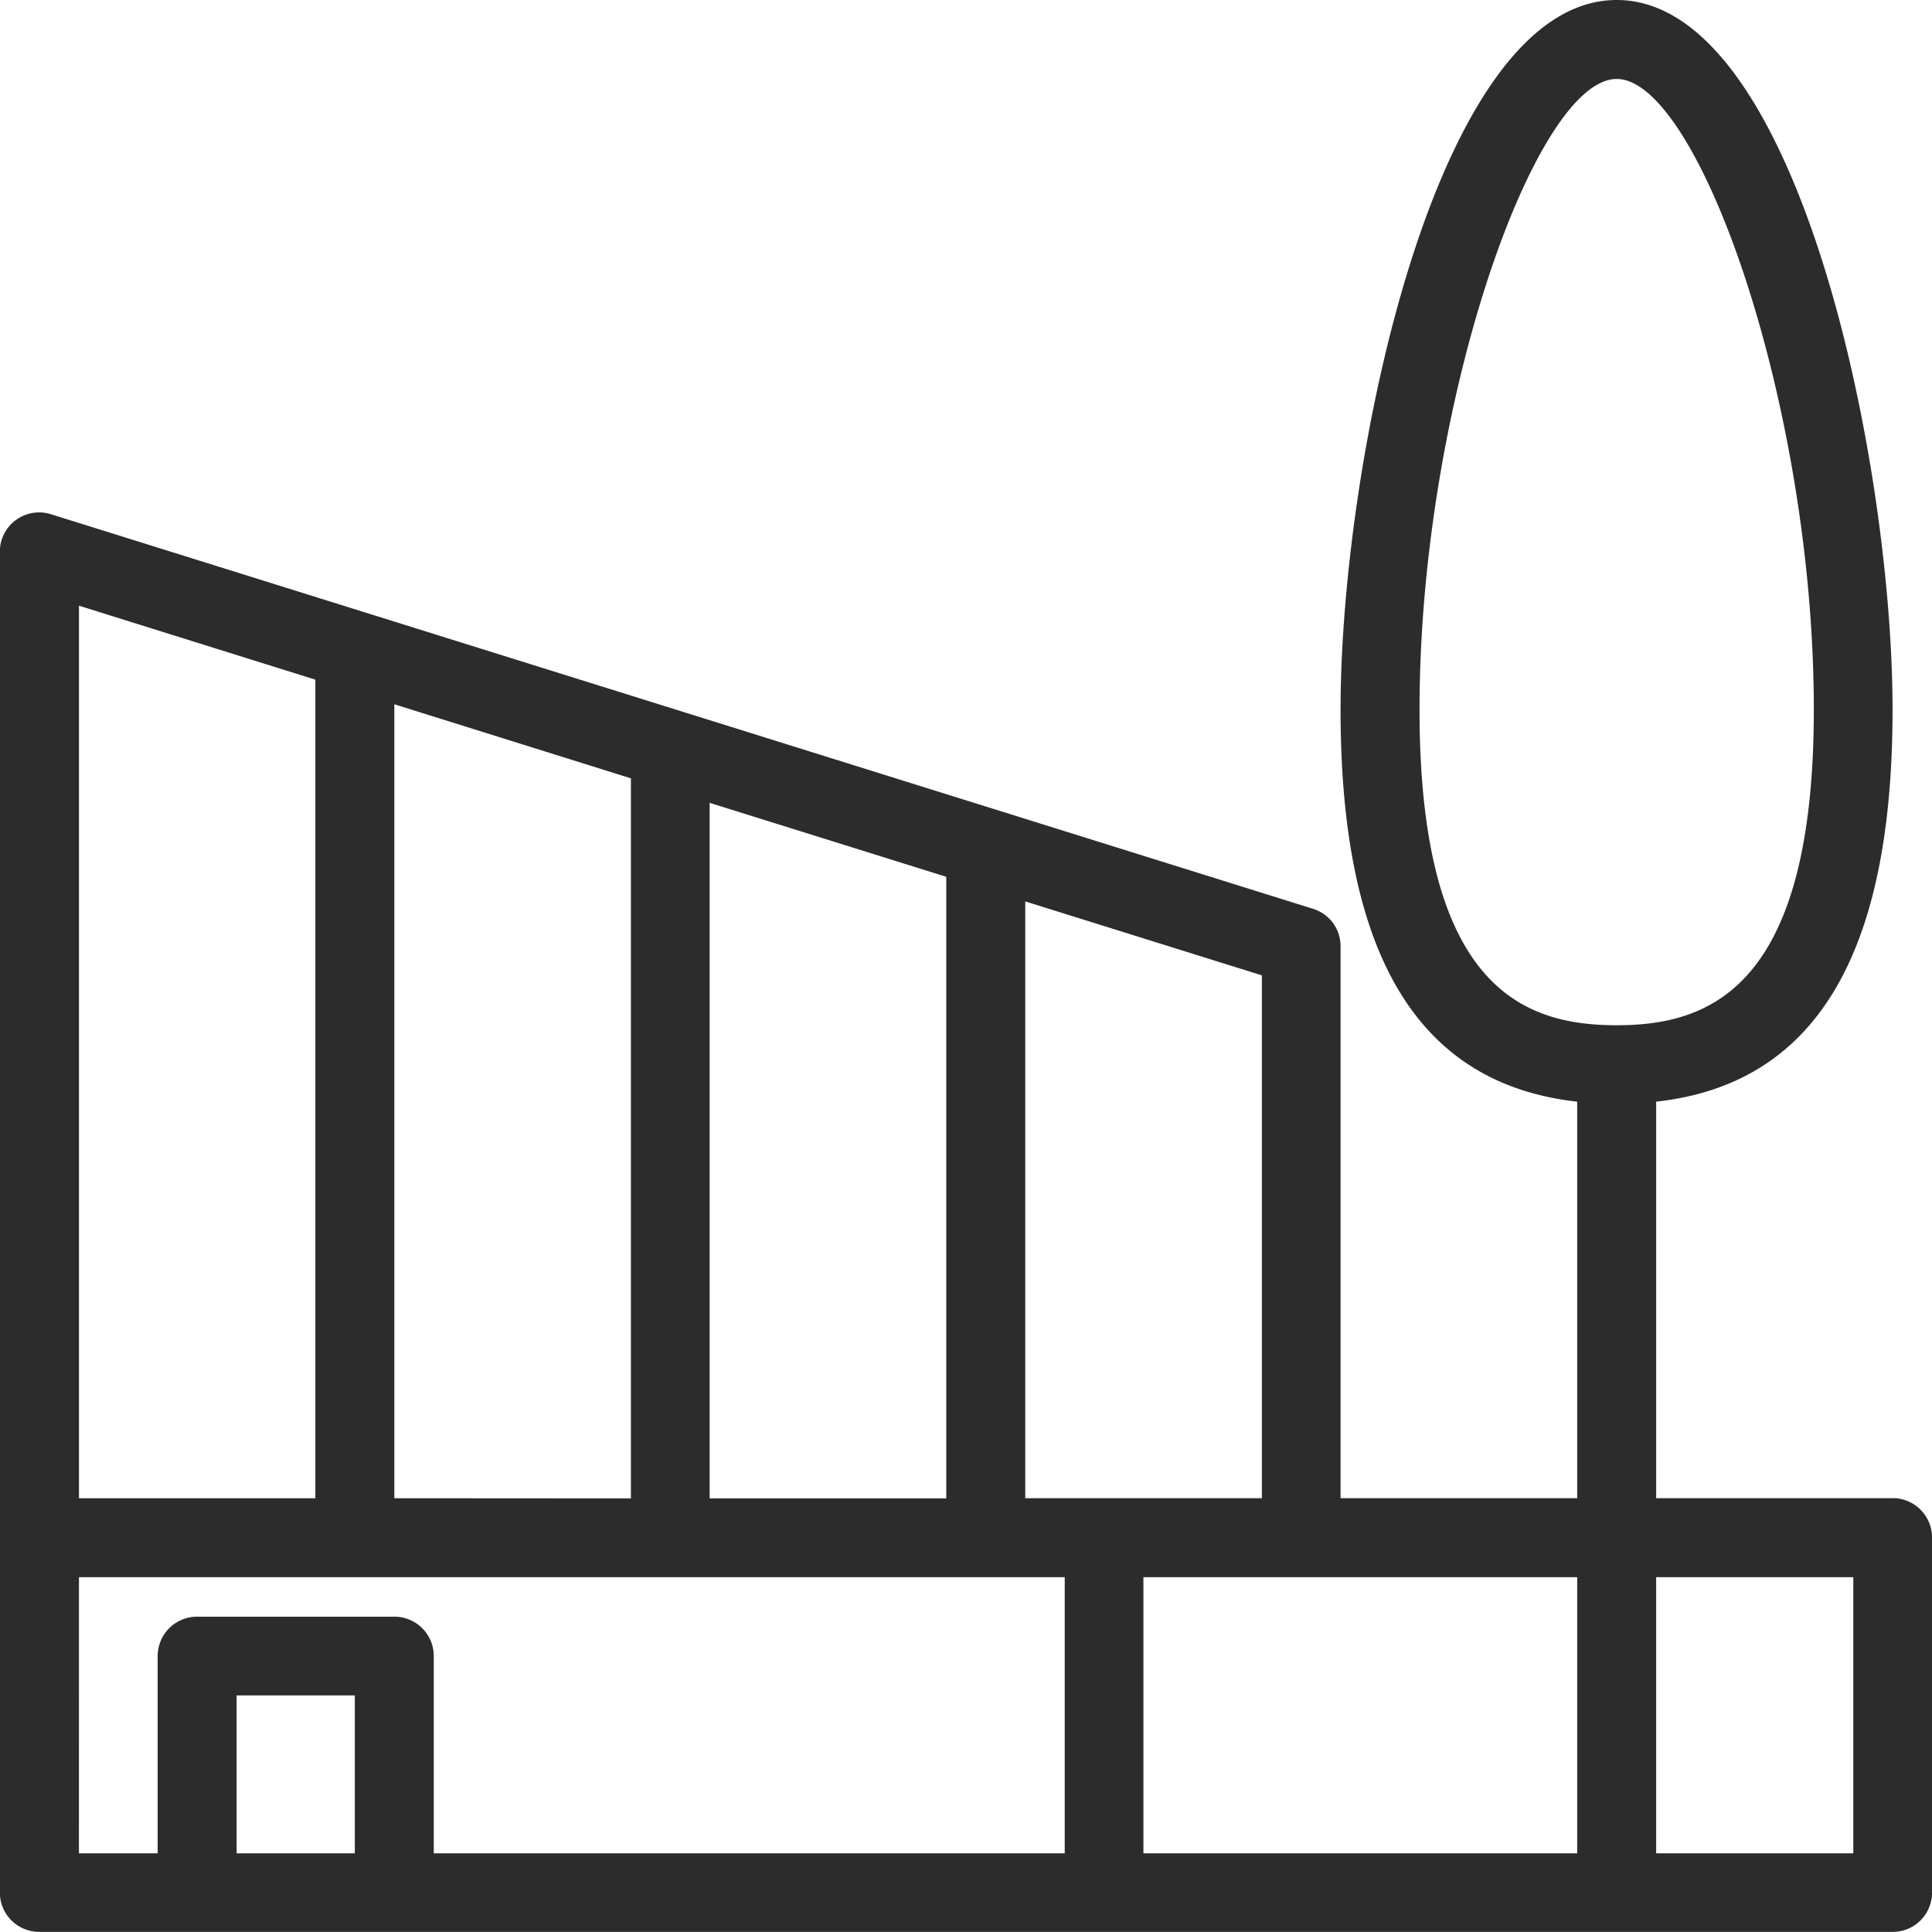 <svg xmlns="http://www.w3.org/2000/svg" width="48.49" height="48.49" viewBox="0 0 48.49 48.49"><g id="グループ_3128" data-name="グループ 3128" transform="translate(-167 -122.465)"><path id="パス_5874" data-name="パス 5874" d="M214.5,160.068h-5.933v-9.953c3.986-.44,5.933-3.668,5.933-9.839,0-6.214-2.376-17.811-6.924-17.811s-6.93,11.6-6.93,17.811c0,6.172,1.947,9.394,5.939,9.839v9.953h-5.939V146.215a.981.981,0,0,0-.7-.943l-31.665-9.9a.986.986,0,0,0-1.285.943v33.646a.988.988,0,0,0,.991.991H214.5a.985.985,0,0,0,.991-.991v-8.905a.989.989,0,0,0-.991-.991Zm-11.872-19.792c0-7.644,2.9-15.829,4.948-15.829s4.948,8.185,4.948,15.829c0,7.021-2.644,7.921-4.948,7.921s-4.948-.9-4.948-7.921Zm-3.957,19.792h-5.939V145.089l5.939,1.856Zm-21.774,0V140.141L182.835,142v18.072Zm7.914-17.453,5.939,1.856v15.6h-5.939Zm-15.829-4.948,5.933,1.856v20.546h-5.933Zm0,24.383h24.741v6.93H177.887v-4.948a.989.989,0,0,0-.991-.991h-4.948a.989.989,0,0,0-.991.991v4.948h-1.976Zm3.957,6.93v-3.963h2.966v3.963Zm22.759,0v-6.93h10.887v6.93Zm17.817,0h-4.948v-6.93h4.948Zm0,0" fill="#2c2c2c"/></g></svg>